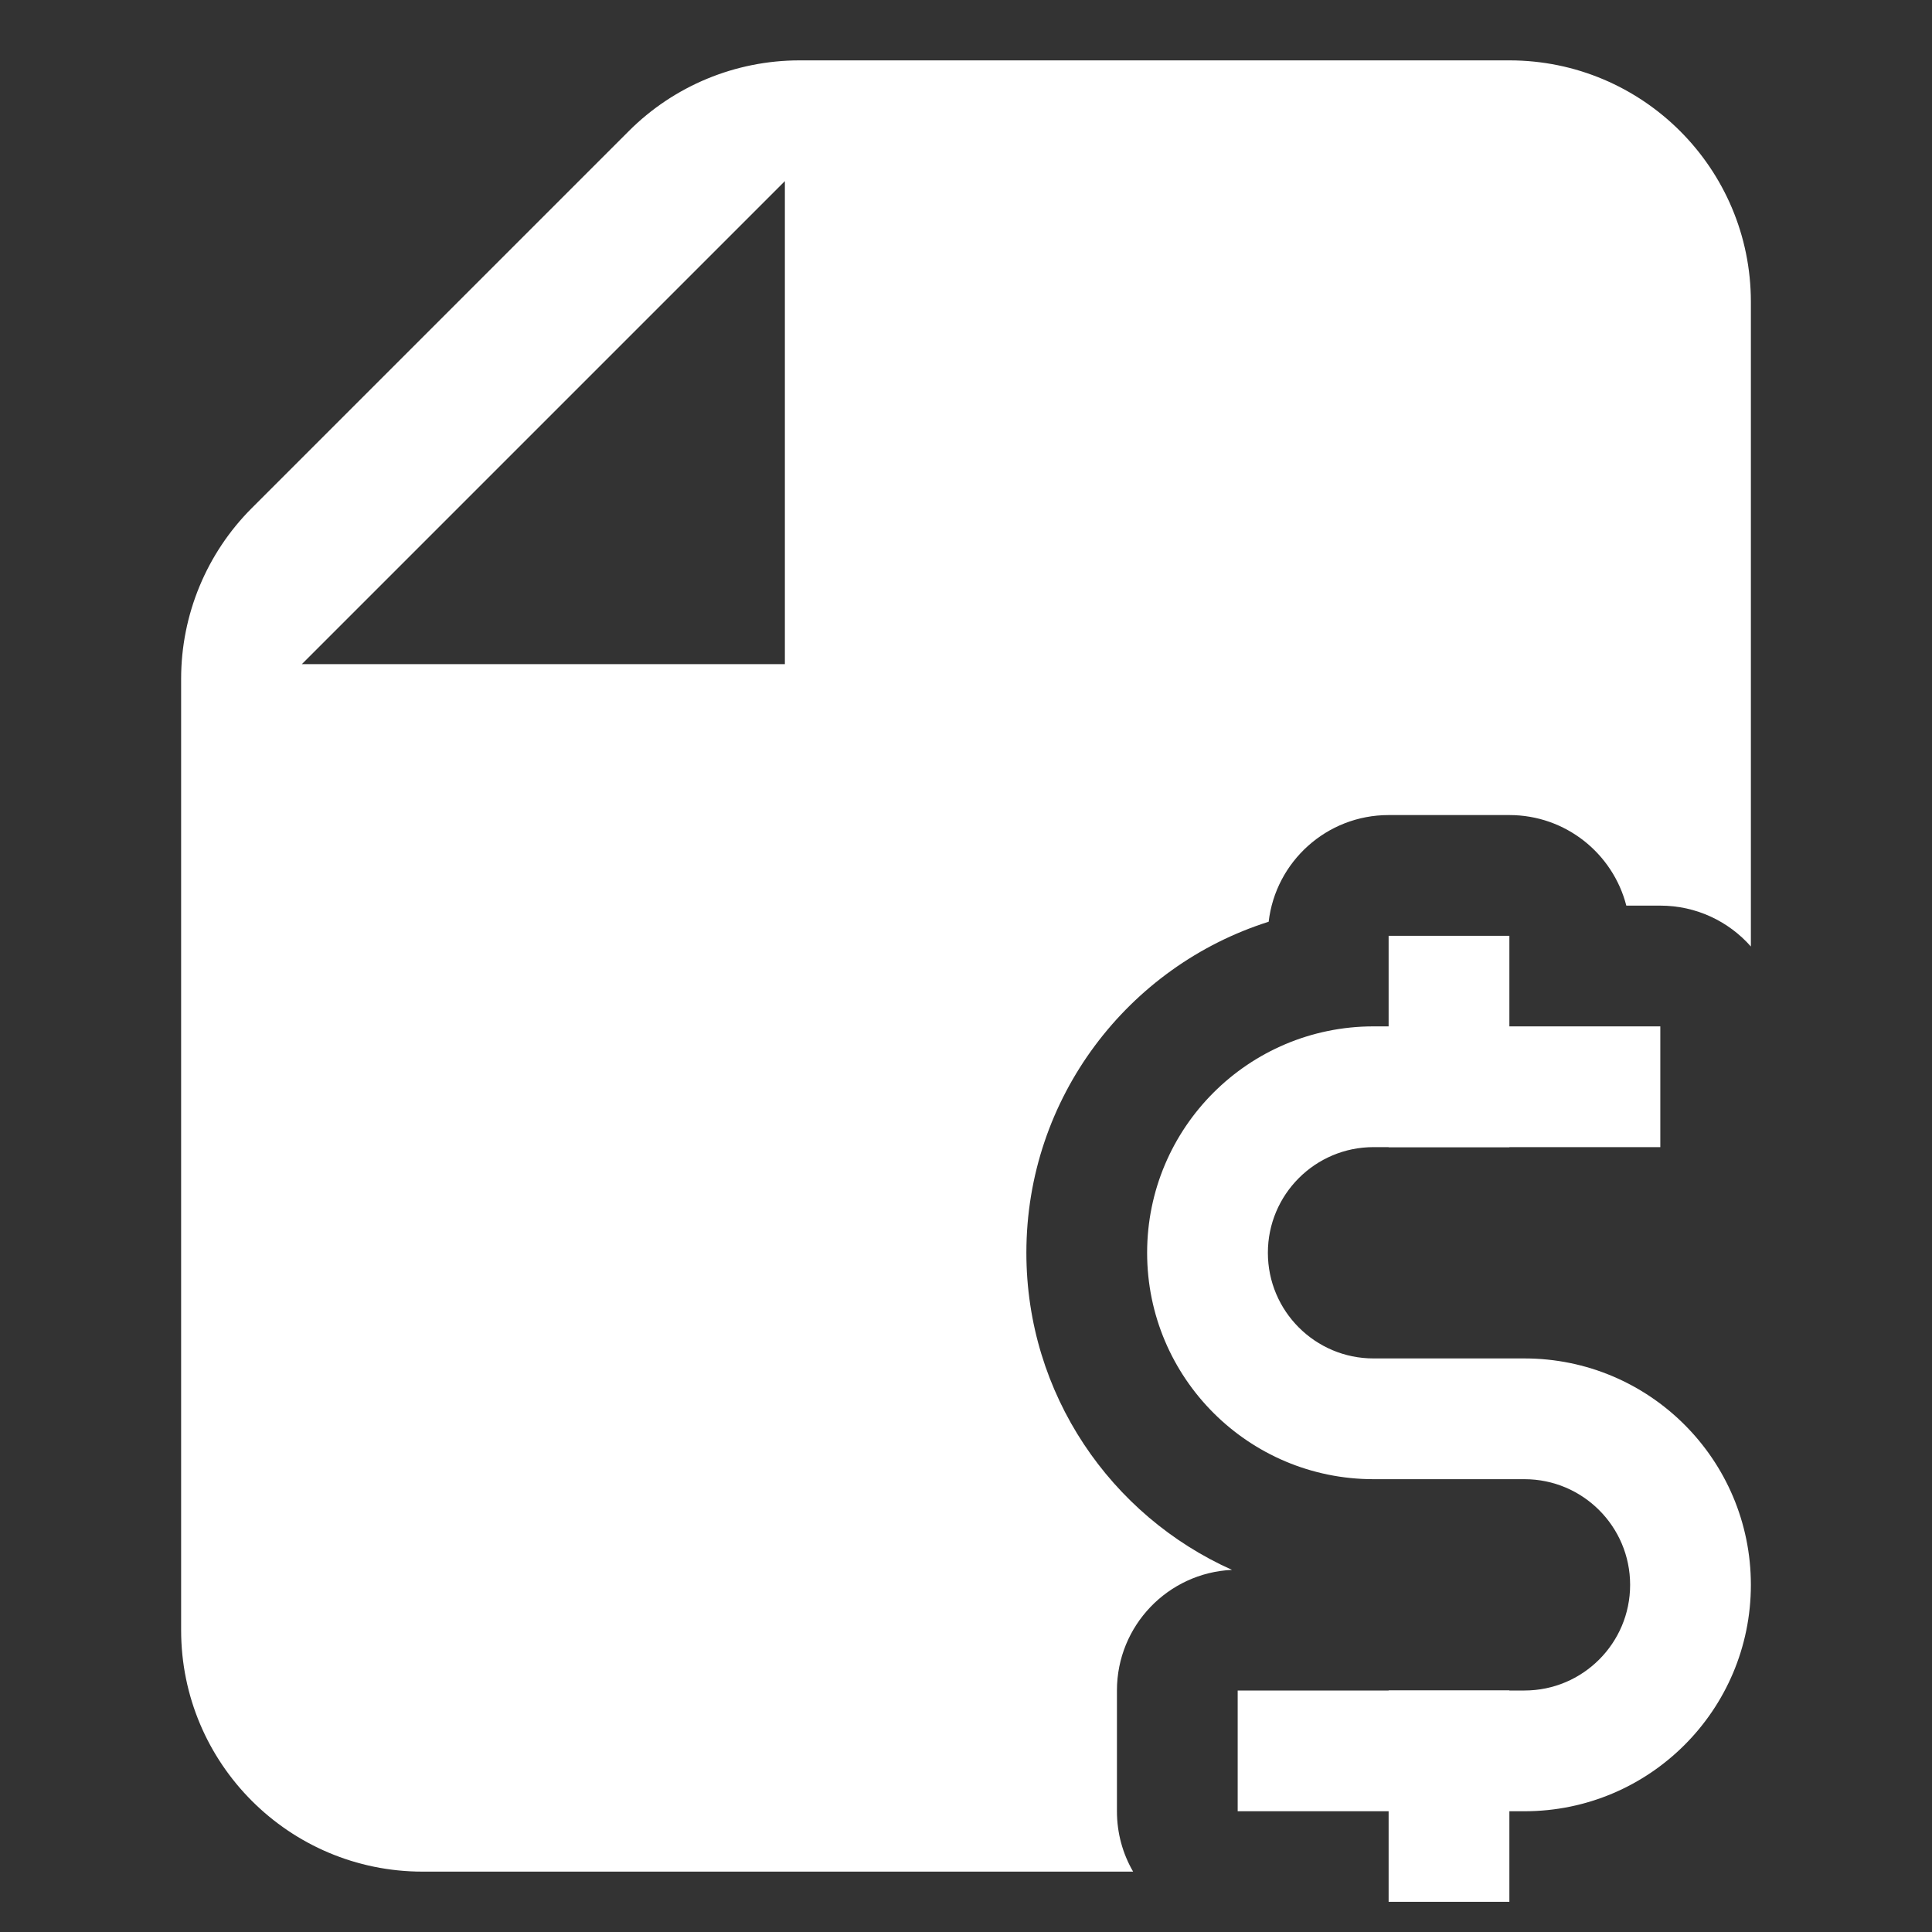 <svg xmlns="http://www.w3.org/2000/svg" width="32" height="32" viewBox="0 0 32 32"><rect x="0" y="0" width="32" height="32" fill="#333333" stroke="none"/><g class="nc-icon-wrapper" fill="#ffffff"> <path fill-rule="evenodd" clip-rule="evenodd" d="M25 28V31.5H23V28H25Z" fill="#ffffff" data-color="color-2"></path> <path fill-rule="evenodd" clip-rule="evenodd" d="M25 15.5V19H23V15.5H25Z" fill="#ffffff" data-color="color-2"></path> <path fill-rule="evenodd" clip-rule="evenodd" d="M19 20.75C19 18.679 20.679 17 22.75 17H27.5V19H22.75C21.784 19 21 19.784 21 20.75C21 21.716 21.784 22.5 22.75 22.5H25.25C27.321 22.5 29 24.179 29 26.25C29 28.321 27.321 30 25.25 30H20.5V28H25.25C26.216 28 27 27.216 27 26.25C27 25.284 26.216 24.5 25.25 24.5H22.75C20.679 24.5 19 22.821 19 20.75Z" fill="#ffffff" data-color="color-2"></path> <path fill-rule="evenodd" clip-rule="evenodd" d="M10.414 2.172C11.164 1.421 12.182 1 13.243 1H25C27.209 1 29 2.791 29 5V15.677C28.634 15.262 28.097 15 27.5 15H26.937C26.715 14.137 25.932 13.5 25 13.5H23C21.974 13.5 21.129 14.272 21.013 15.267C18.687 16.003 17 18.18 17 20.75C17 23.091 18.399 25.105 20.406 26.002C19.345 26.051 18.5 26.927 18.5 28V30C18.5 30.364 18.597 30.706 18.768 31H7C4.791 31 3 29.209 3 27V11.243C3 10.182 3.421 9.164 4.172 8.414L10.414 2.172ZM13 3V11H5L13 3Z" fill="#ffffff"></path> </g></svg>